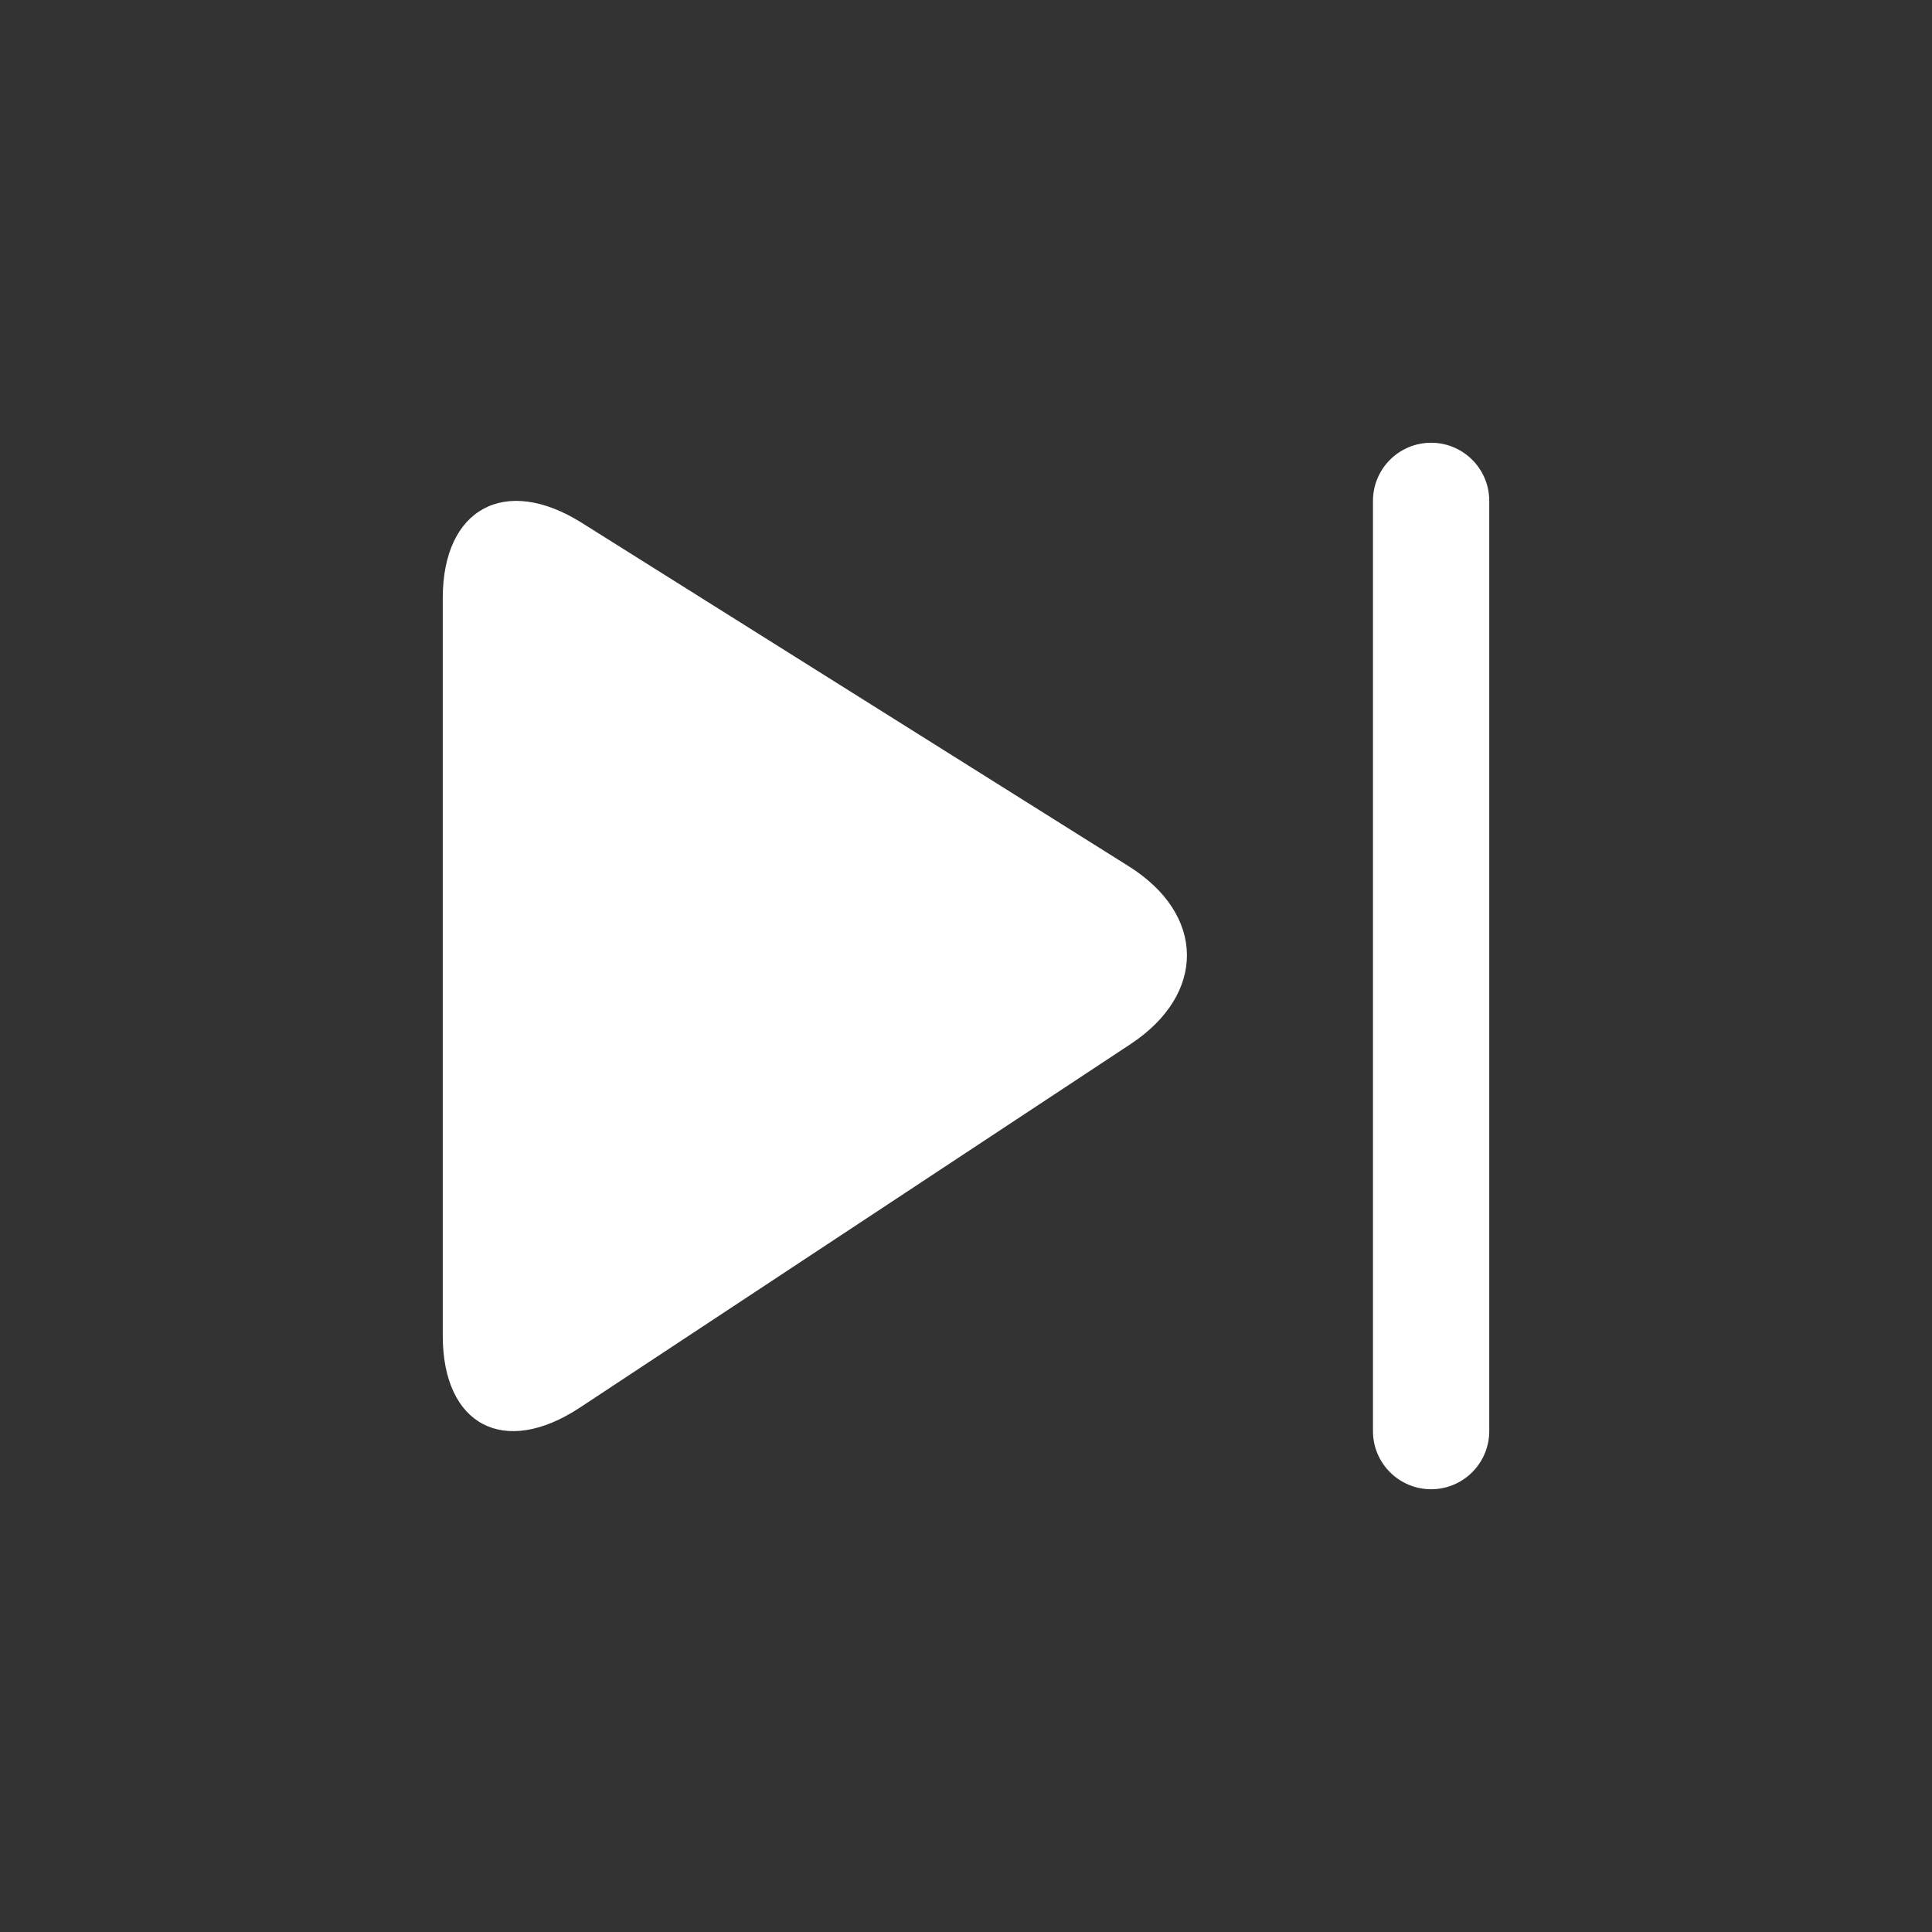 <svg xmlns="http://www.w3.org/2000/svg" viewBox="0 0 48 48"><rect x="0" y="0" width="48" height="48" fill="#333333" stroke="none"/><path fill="#ffffff" d="M28.089 25.94c1.882-1.243 1.867-3.217-.046-4.418l-13.59-8.533C12.547 11.792 11 12.635 11 14.86v18.322c0 2.23 1.524 3.032 3.408 1.789l13.68-9.03zM35.556 11c-.798 0-1.445.647-1.445 1.444v23.112c0 .797.647 1.444 1.445 1.444.797 0 1.444-.647 1.444-1.444V12.444c0-.797-.647-1.444-1.444-1.444z"></path></svg>